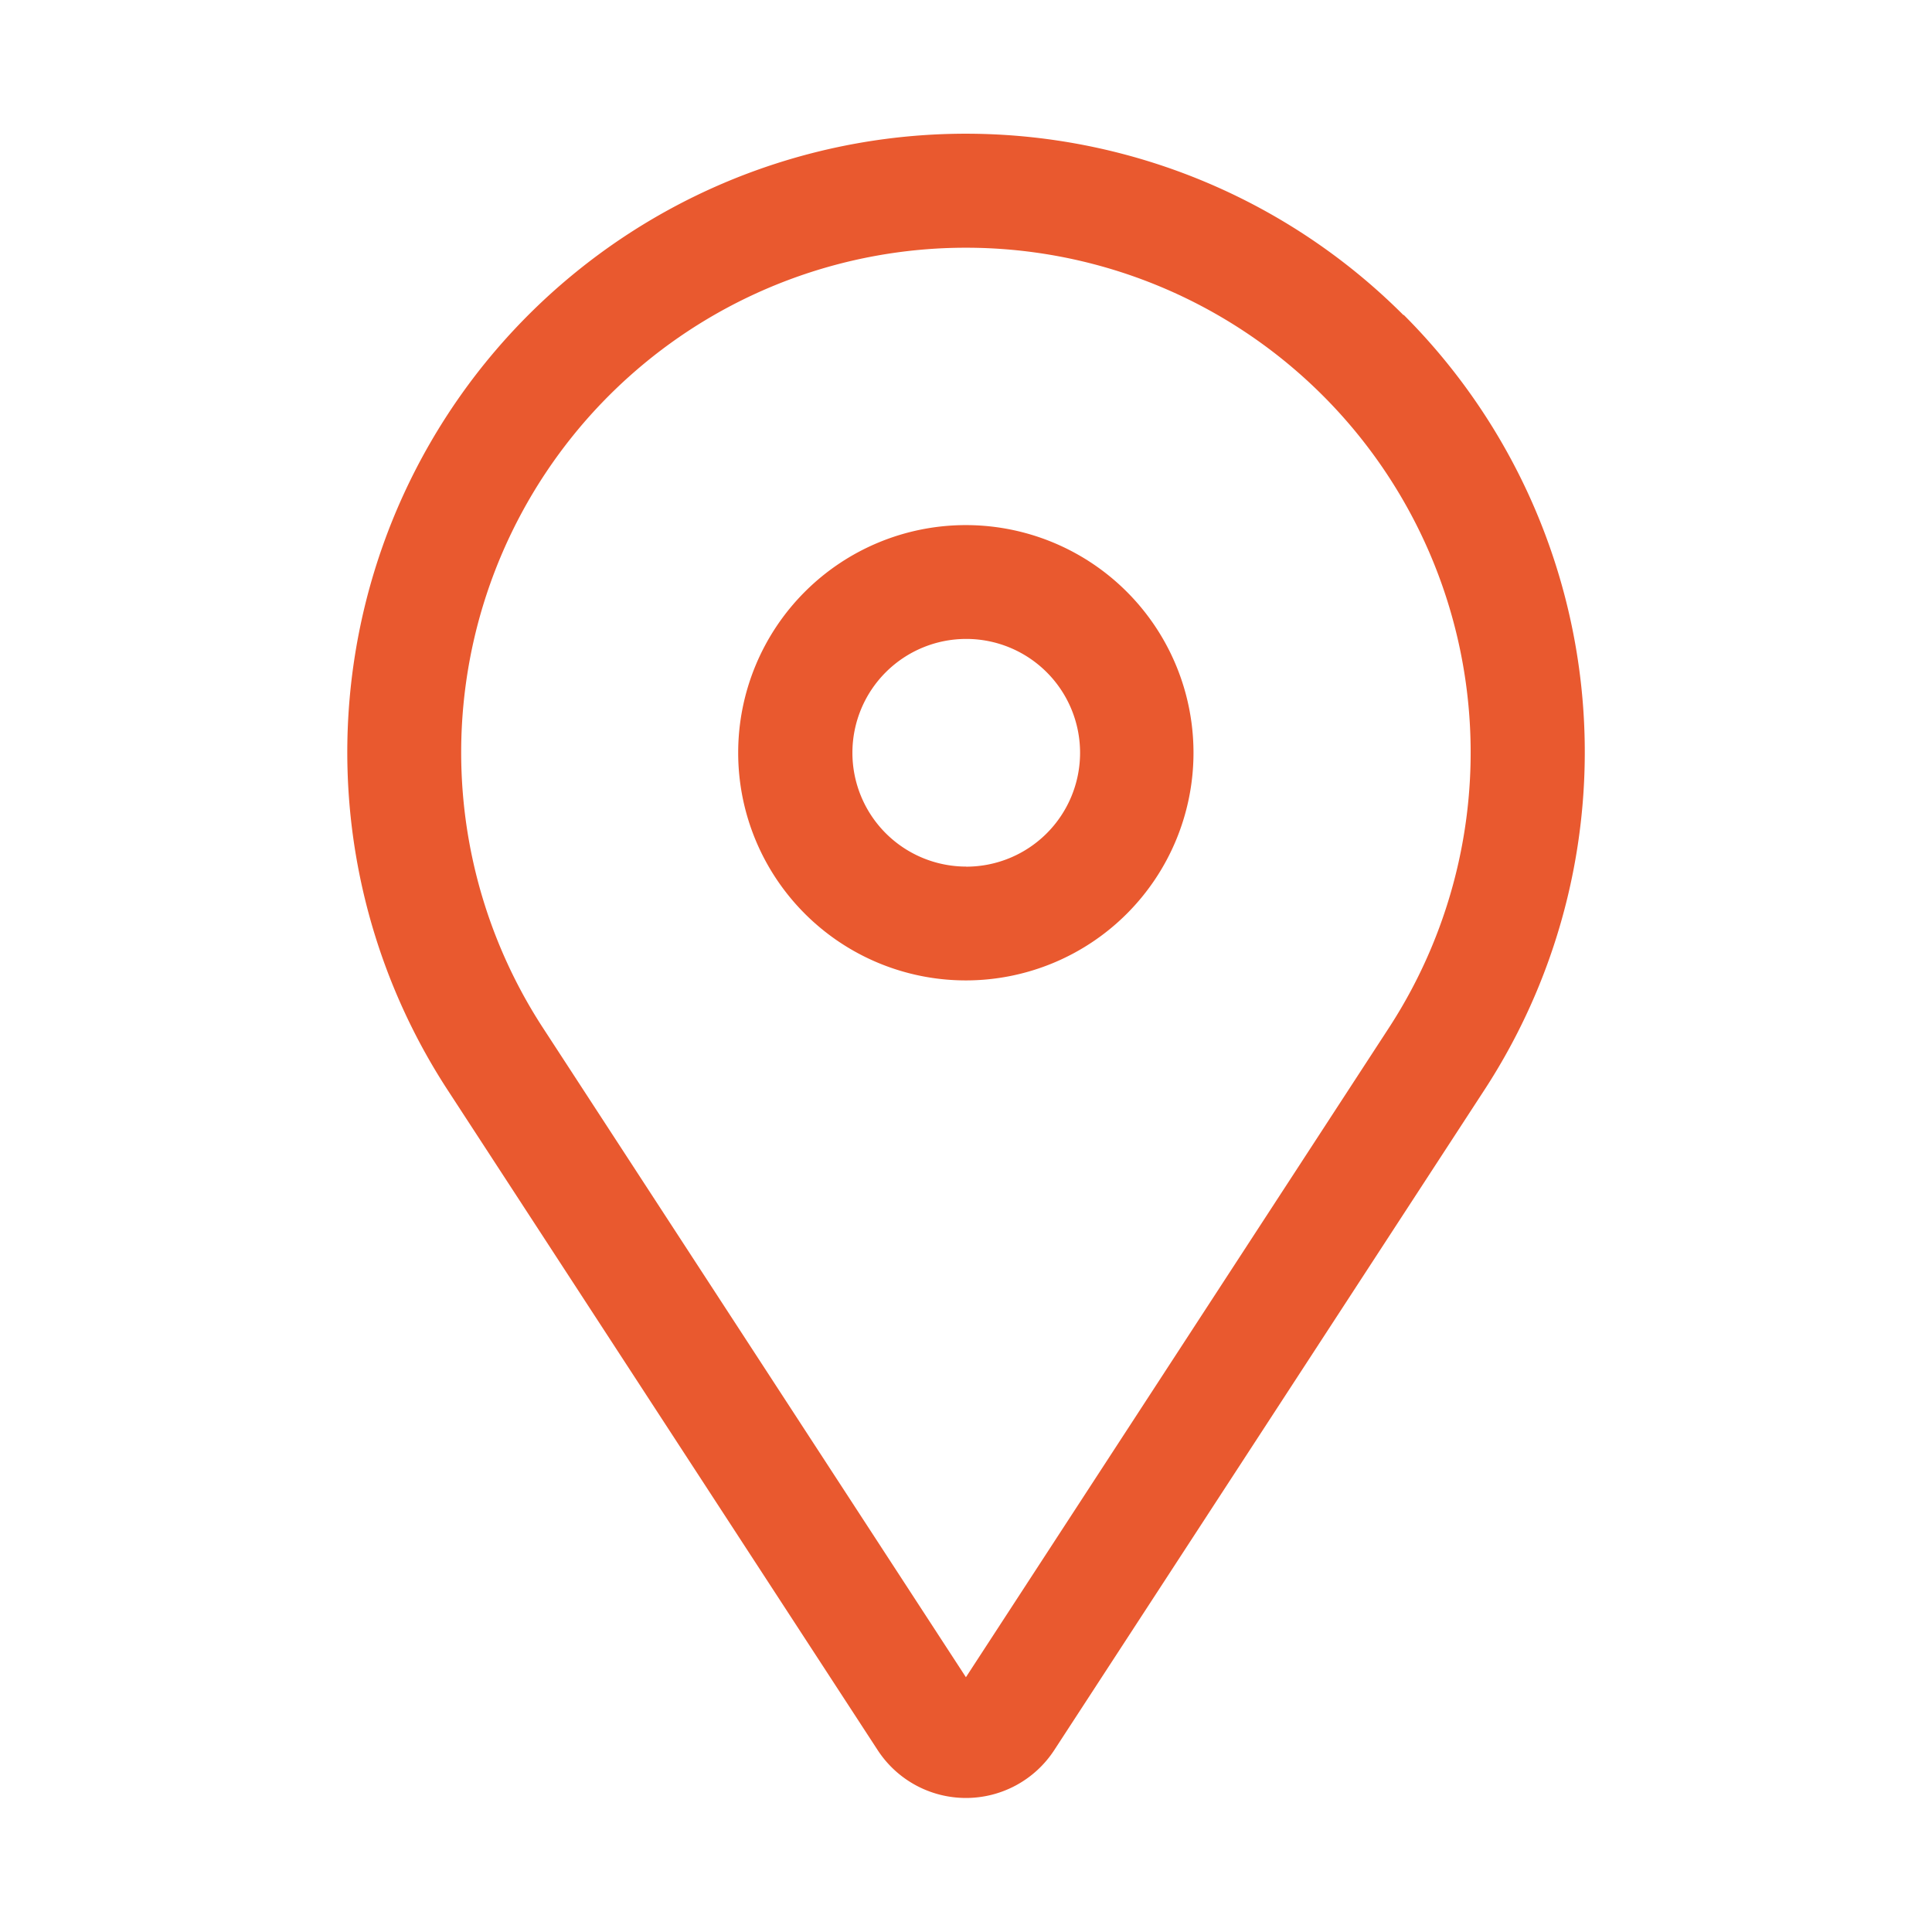 <svg xmlns="http://www.w3.org/2000/svg" width="24" height="24" viewBox="0 0 24 24">
  <g id="Group_7284" data-name="Group 7284" transform="translate(9503 -7033)">
    <rect id="Rectangle_3702" data-name="Rectangle 3702" width="24" height="24" transform="translate(-9503 7033)" fill="none"/>
    <g id="location-pin" transform="translate(-9504.311 7033.426)">
      <path id="Path_8823" data-name="Path 8823" d="M16.182,8.971A2.828,2.828,0,1,0,19.009,11.8,2.828,2.828,0,0,0,16.182,8.971Zm0,4.242A1.414,1.414,0,1,1,17.6,11.8a1.414,1.414,0,0,1-1.414,1.414Z" transform="translate(-2.872 -2.874)" fill="#e9592f"/>
      <path id="Path_8824" data-name="Path 8824" d="M18.744,3.487A7.684,7.684,0,0,0,6.872,13.115l5.342,8.2a1.309,1.309,0,0,0,2.193,0l5.343-8.2a7.684,7.684,0,0,0-1-9.628Zm-.18,8.856L13.31,20.409,8.056,12.343a6.27,6.27,0,1,1,10.508,0Z" transform="translate(0 0)" fill="#e9592f"/>
    </g>
  </g>
</svg>
